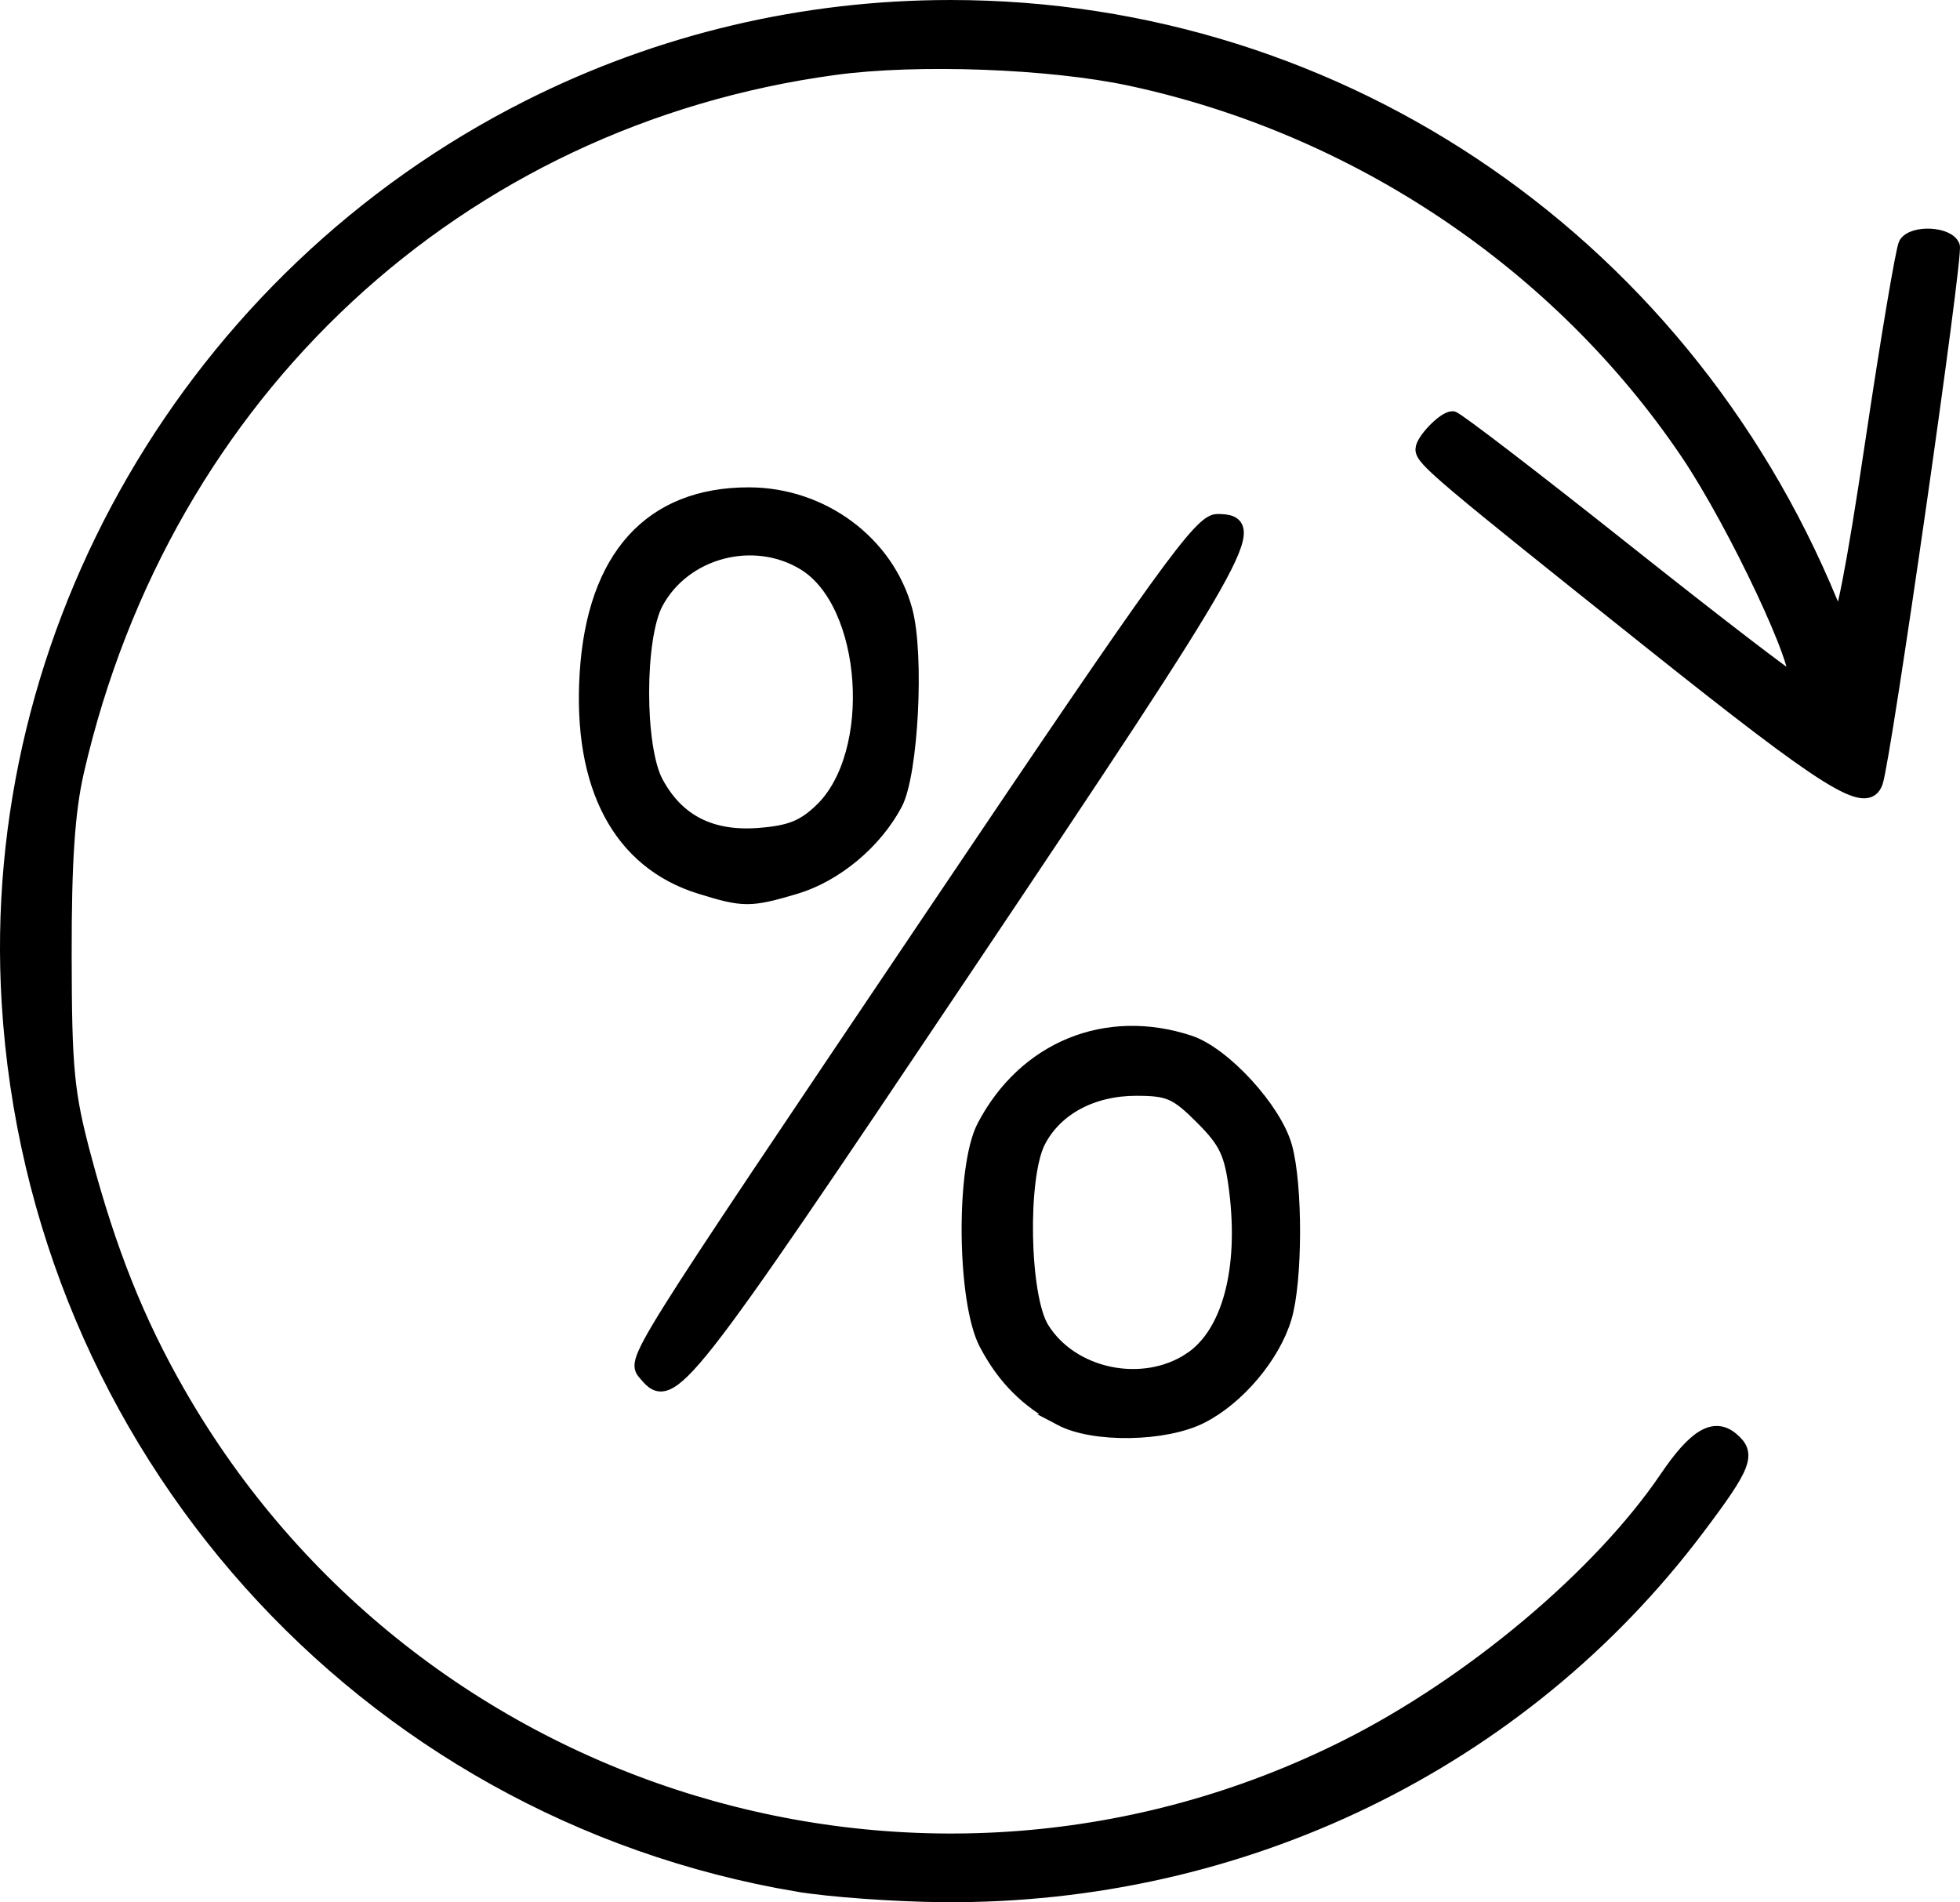 <svg xmlns:inkscape="http://www.inkscape.org/namespaces/inkscape" xmlns:sodipodi="http://sodipodi.sourceforge.net/DTD/sodipodi-0.dtd" xmlns="http://www.w3.org/2000/svg" xmlns:svg="http://www.w3.org/2000/svg" width="154.557mm" height="150mm" viewBox="0 0 154.557 150" id="svg1" xml:space="preserve" inkscape:version="1.3.2 (091e20e, 2023-11-25, custom)" sodipodi:docname="icon_edenhall.svg"><defs id="defs1"></defs><g inkscape:label="Warstwa 1" inkscape:groupmode="layer" id="layer1" transform="translate(181.576,5.443)"><path style="fill:#000000;fill-opacity:1;stroke:#000000;stroke-width:1.135;stroke-opacity:1" d="m -118.649,143.166 c -34.345,-5.789 -60.09,-34.556 -62.227,-69.53 -1.783,-29.19 14.513,-57.277 40.974,-70.619 10.319,-5.203 21.656,-7.892 33.278,-7.892 30.999,0 58.498,19.001 69.955,48.338 0.306,0.785 1.25,-4.036 2.723,-13.911 1.24,-8.312 2.435,-15.406 2.657,-15.764 0.579,-0.937 3.314,-0.803 3.691,0.18 0.281,0.732 -5.404,40.328 -6.066,42.256 -0.697,2.026 -3.633,0.198 -17.711,-11.025 -16.558,-13.2 -18.016,-14.431 -18.016,-15.21 0,-0.675 1.707,-2.44 2.36,-2.44 0.26,0 6.388,4.7 13.619,10.444 7.231,5.744 13.241,10.356 13.357,10.249 0.802,-0.744 -4.673,-12.395 -8.455,-17.991 -10.089,-14.93 -26.076,-25.664 -43.918,-29.489 -6.331,-1.357 -16.816,-1.743 -23.332,-0.858 -29.683,4.03 -52.849,25.524 -59.746,55.433 -0.729,3.161 -0.996,7.111 -0.985,14.548 0.012,9.021 0.194,10.878 1.551,15.958 1.976,7.398 4.192,12.947 7.418,18.572 18.49,32.244 59.012,44.514 92.127,27.895 9.838,-4.937 20.013,-13.482 25.242,-21.197 2.248,-3.317 3.739,-4.212 5.114,-3.071 1.405,1.166 1.069,2.042 -2.696,7.04 -13.876,18.414 -35.88,29.106 -59.487,28.904 -3.798,-0.031 -8.94,-0.402 -11.426,-0.821 z m 20.734,-36.745 c -2.663,-1.404 -4.466,-3.212 -5.89,-5.908 -1.746,-3.305 -1.854,-13.903 -0.174,-17.115 3.226,-6.167 9.64,-8.795 16.191,-6.633 2.705,0.893 6.719,5.271 7.539,8.221 0.847,3.05 0.827,10.592 -0.037,13.471 -0.904,3.018 -3.679,6.31 -6.555,7.778 -2.859,1.459 -8.482,1.553 -11.076,0.186 z m 10.188,-4.638 c 3.049,-1.998 4.428,-7.059 3.64,-13.363 -0.367,-2.937 -0.79,-3.835 -2.707,-5.752 -2.008,-2.008 -2.612,-2.272 -5.195,-2.27 -3.477,0.002 -6.358,1.554 -7.698,4.145 -1.462,2.827 -1.286,12.249 0.275,14.775 2.317,3.75 7.921,4.932 11.685,2.465 z m -42.883,1.173 c -1.007,-1.214 -1.668,-0.156 22.914,-36.673 17.94,-26.651 20.81,-30.627 22.105,-30.627 3.547,0 2.438,1.963 -20.004,35.431 -22.158,33.044 -23.072,34.209 -25.015,31.869 z m 4.234,-38.477 c -6.323,-1.971 -9.478,-7.919 -8.923,-16.819 0.572,-9.167 5.04,-14.106 12.762,-14.106 5.775,0 10.909,3.804 12.35,9.15 0.94,3.489 0.458,12.857 -0.783,15.208 -1.604,3.037 -4.73,5.643 -7.902,6.585 -3.546,1.053 -4.075,1.052 -7.504,-0.018 z m 9.561,-6.019 c 4.653,-4.458 3.841,-16.332 -1.333,-19.486 -4.005,-2.442 -9.506,-0.978 -11.695,3.112 -1.483,2.771 -1.483,11.395 0,14.166 1.644,3.071 4.297,4.439 8.07,4.16 2.476,-0.183 3.557,-0.609 4.958,-1.951 z" id="path3-5-0" inkscape:export-filename="..\..\..\..\Users\Pawel\Desktop\zwrot vat.svg" inkscape:export-xdpi="96" inkscape:export-ydpi="96"></path></g><style type="text/css" id="style1">.st0{fill-rule:evenodd;clip-rule:evenodd;}</style><style type="text/css" id="style1-8">.st0{fill-rule:evenodd;clip-rule:evenodd;}</style><style type="text/css" id="style1-4">.st0{fill-rule:evenodd;clip-rule:evenodd;}</style></svg>